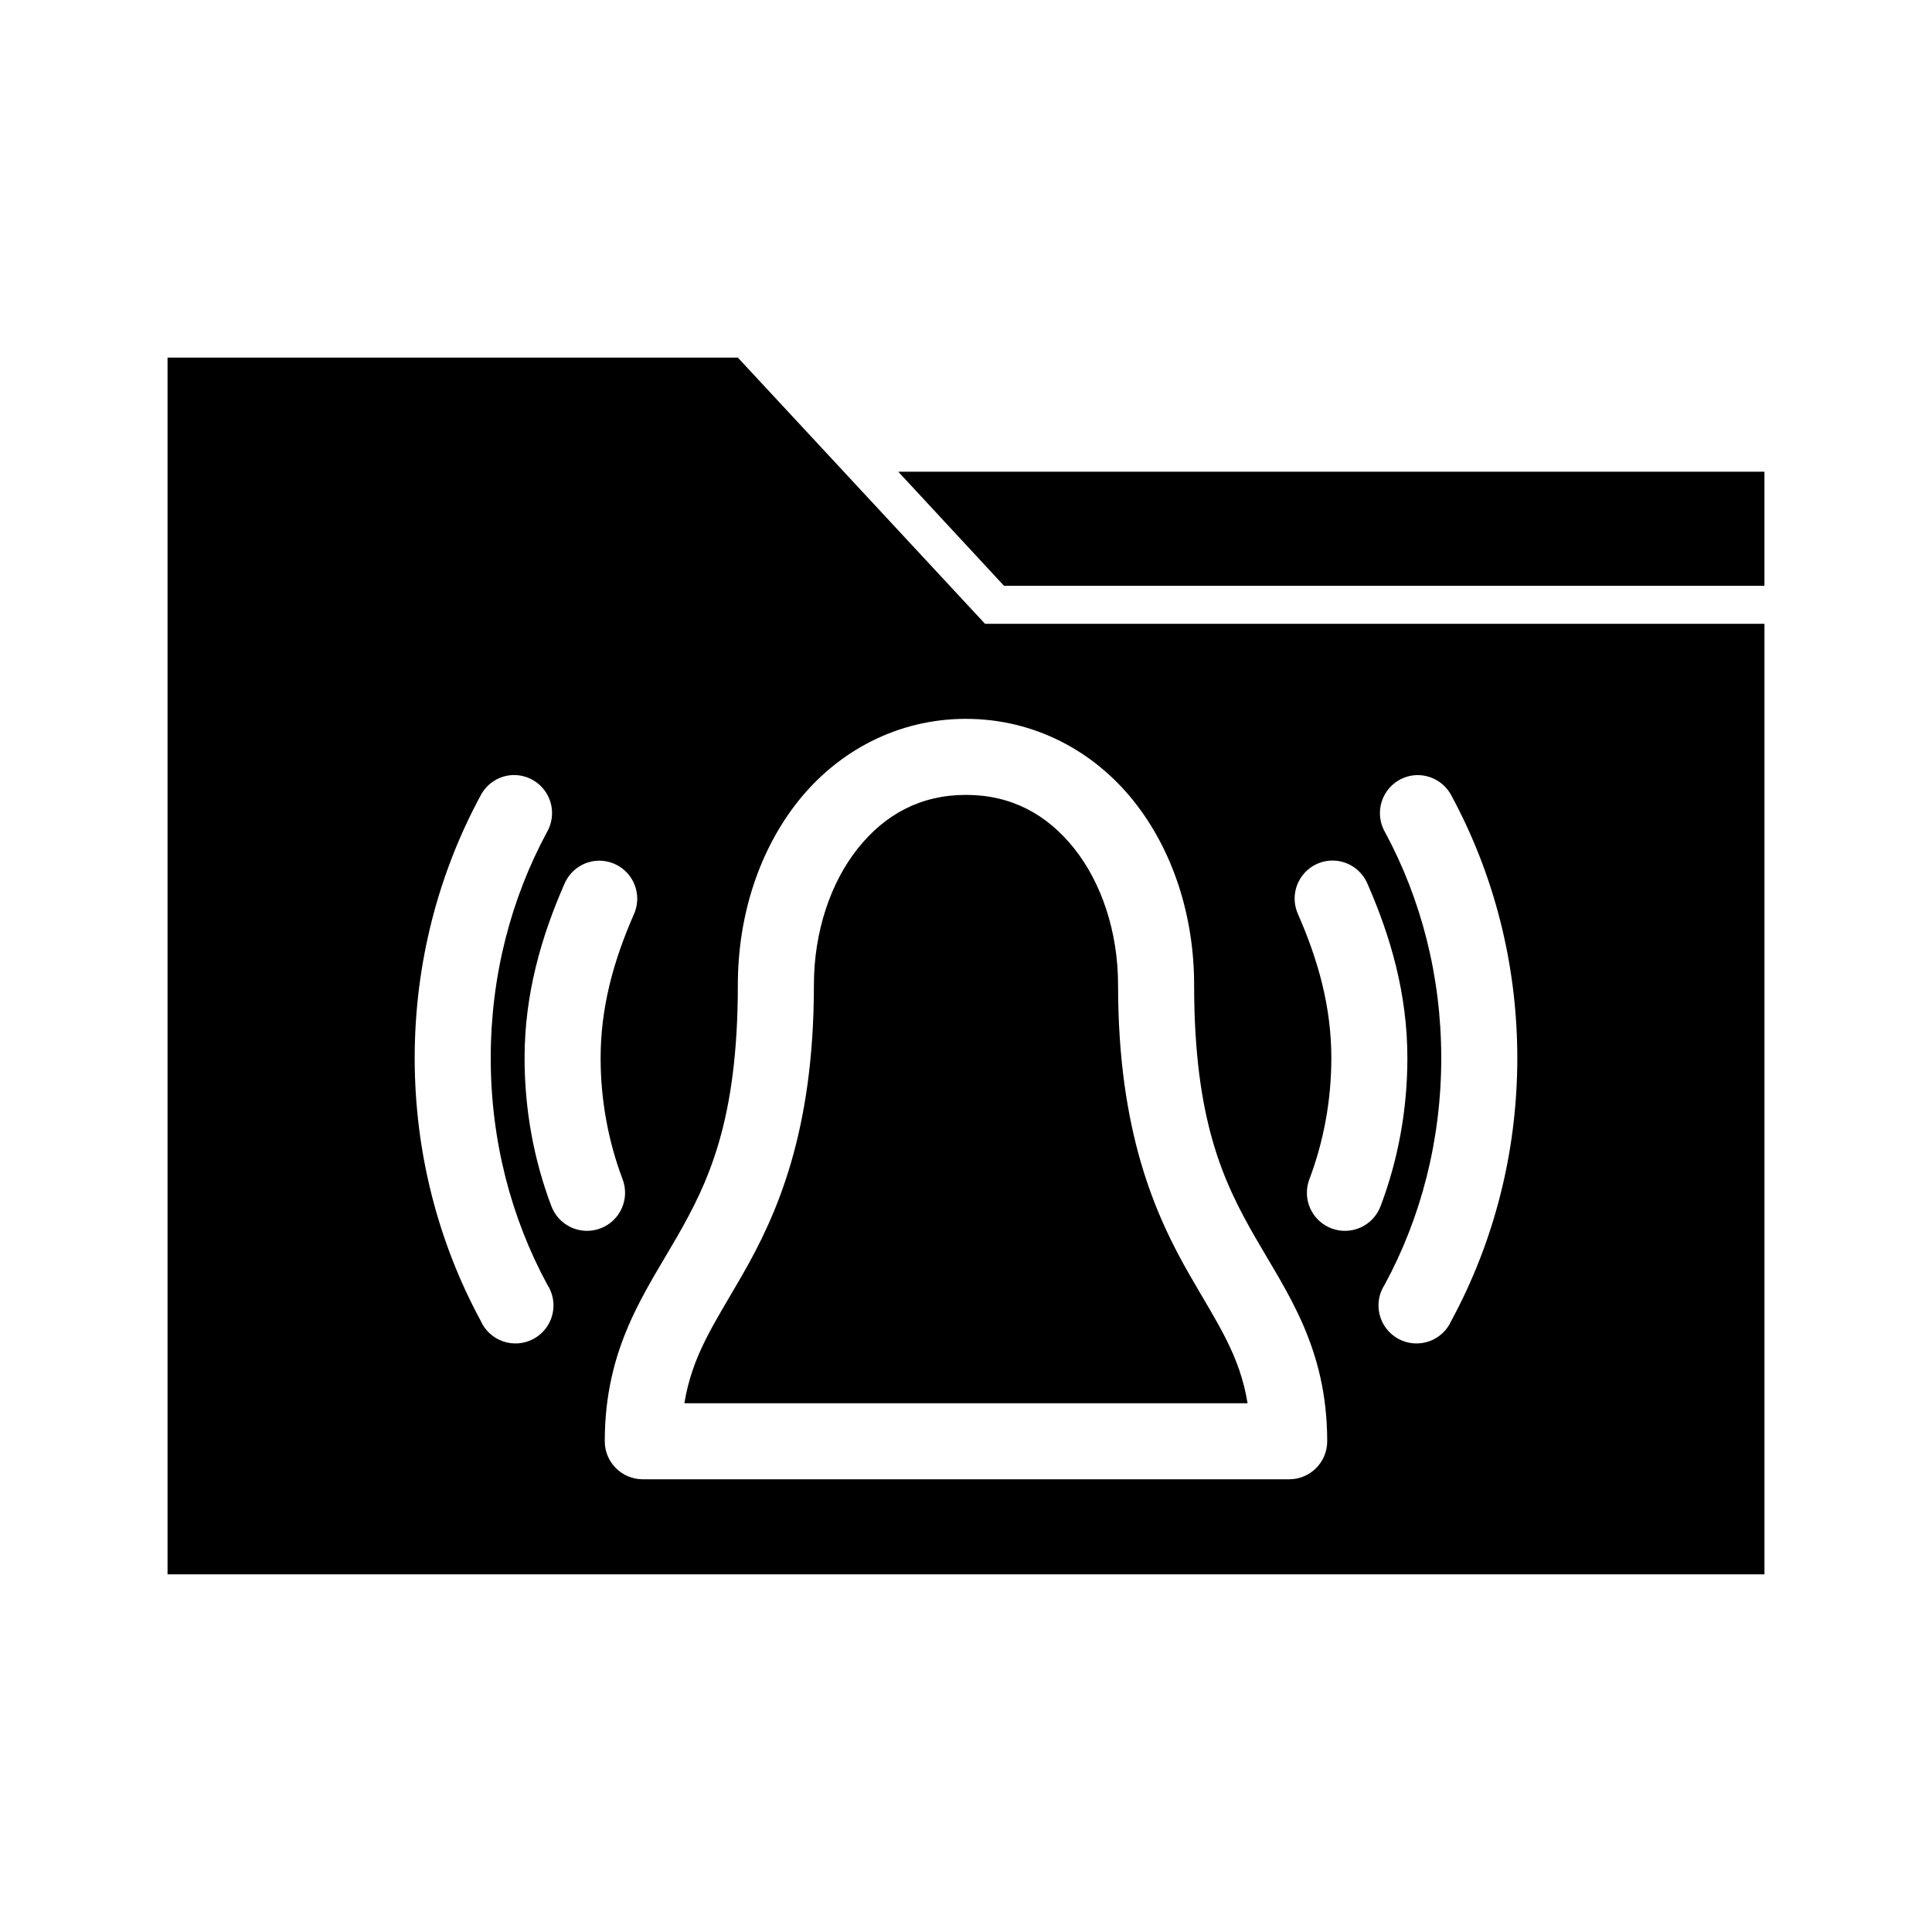 <?xml version="1.0" encoding="UTF-8"?>
<!-- Uploaded to: SVG Repo, www.svgrepo.com, Generator: SVG Repo Mixer Tools -->
<svg fill="#000000" width="800px" height="800px" version="1.1" viewBox="144 144 512 512" xmlns="http://www.w3.org/2000/svg">
 <path d="m188.4 238.78v322.44h423.2v-251.91h-206.56l-65.496-70.535h-151.14zm193.65 30.23 28.023 30.23h201.52v-30.23zm17.949 65.496c18.215 0 33.953 8.641 44.398 21.727 10.445 13.086 16.059 30.457 16.059 48.809 0 35.883 7.762 52.207 16.215 66.91 8.453 14.707 19.051 29.215 19.051 54.004v-0.004c0 5.562-4.512 10.074-10.078 10.074h-171.3 0.004c-5.566 0-10.078-4.512-10.078-10.074 0-24.789 10.594-39.297 19.051-54.004s16.215-31.031 16.215-66.91c0-18.348 5.613-35.719 16.059-48.809 10.445-13.086 26.18-21.727 44.398-21.727zm-120.91 14.957v-0.004c3.758-0.426 7.441 1.289 9.535 4.445 2.09 3.152 2.238 7.215 0.383 10.512-9.609 17.754-14.957 38.25-14.957 59.984s5.352 42.23 14.957 59.984c1.559 2.356 2.059 5.254 1.379 7.996-0.68 2.742-2.481 5.07-4.961 6.422-2.481 1.348-5.41 1.598-8.082 0.684-2.672-0.918-4.84-2.91-5.969-5.496-11.203-20.703-17.477-44.531-17.477-69.59s6.277-48.891 17.477-69.59c1.531-2.945 4.418-4.949 7.715-5.352zm239.62 0-0.004-0.004c4.09-0.402 8.016 1.715 9.922 5.352 11.199 20.699 17.477 44.531 17.477 69.59s-6.277 48.887-17.477 69.59c-1.133 2.586-3.297 4.582-5.969 5.496-2.672 0.914-5.606 0.668-8.086-0.684-2.481-1.352-4.281-3.68-4.961-6.422-0.68-2.738-0.18-5.641 1.379-7.996 9.609-17.754 14.957-38.25 14.957-59.984s-5.352-42.23-14.957-59.984c-1.66-2.957-1.723-6.547-0.168-9.559 1.551-3.012 4.516-5.039 7.883-5.398zm-118.71 5.191c-12.012 0-21.465 5.16-28.652 14.168-7.188 9.008-11.652 22.023-11.652 36.211 0 39.043-9.871 61.023-19.051 76.988-7.391 12.852-13.191 21.07-15.273 33.852h149.25c-2.078-12.777-7.883-20.996-15.273-33.852-9.176-15.965-19.047-37.945-19.047-76.988 0-14.188-4.461-27.203-11.652-36.211-7.188-9.008-16.641-14.168-28.652-14.168zm-98.086 17.477c3.562-0.316 7.023 1.281 9.098 4.195 2.07 2.918 2.441 6.711 0.977 9.973-5.391 12.309-8.816 24.613-8.816 38.102 0 11.316 2.086 22.223 5.824 32.117 0.953 2.508 0.867 5.293-0.238 7.738-1.102 2.445-3.137 4.348-5.648 5.289-2.512 0.945-5.297 0.848-7.738-0.27-2.438-1.113-4.336-3.156-5.266-5.672-4.59-12.133-7.086-25.41-7.086-39.203 0-16.988 4.449-32.207 10.547-46.129h0.004c1.434-3.43 4.641-5.789 8.344-6.141zm193.96 0c4.496-0.559 8.812 1.953 10.551 6.141 6.102 13.926 10.547 29.145 10.547 46.129 0 13.793-2.496 27.066-7.086 39.203-0.93 2.516-2.824 4.559-5.266 5.672-2.441 1.117-5.223 1.215-7.738 0.27-2.512-0.941-4.543-2.844-5.648-5.289-1.105-2.445-1.191-5.231-0.238-7.738 3.742-9.895 5.824-20.801 5.824-32.117 0-13.488-3.426-25.793-8.816-38.102-1.324-2.91-1.191-6.273 0.363-9.07 1.551-2.793 4.34-4.688 7.508-5.098z"/>
</svg>